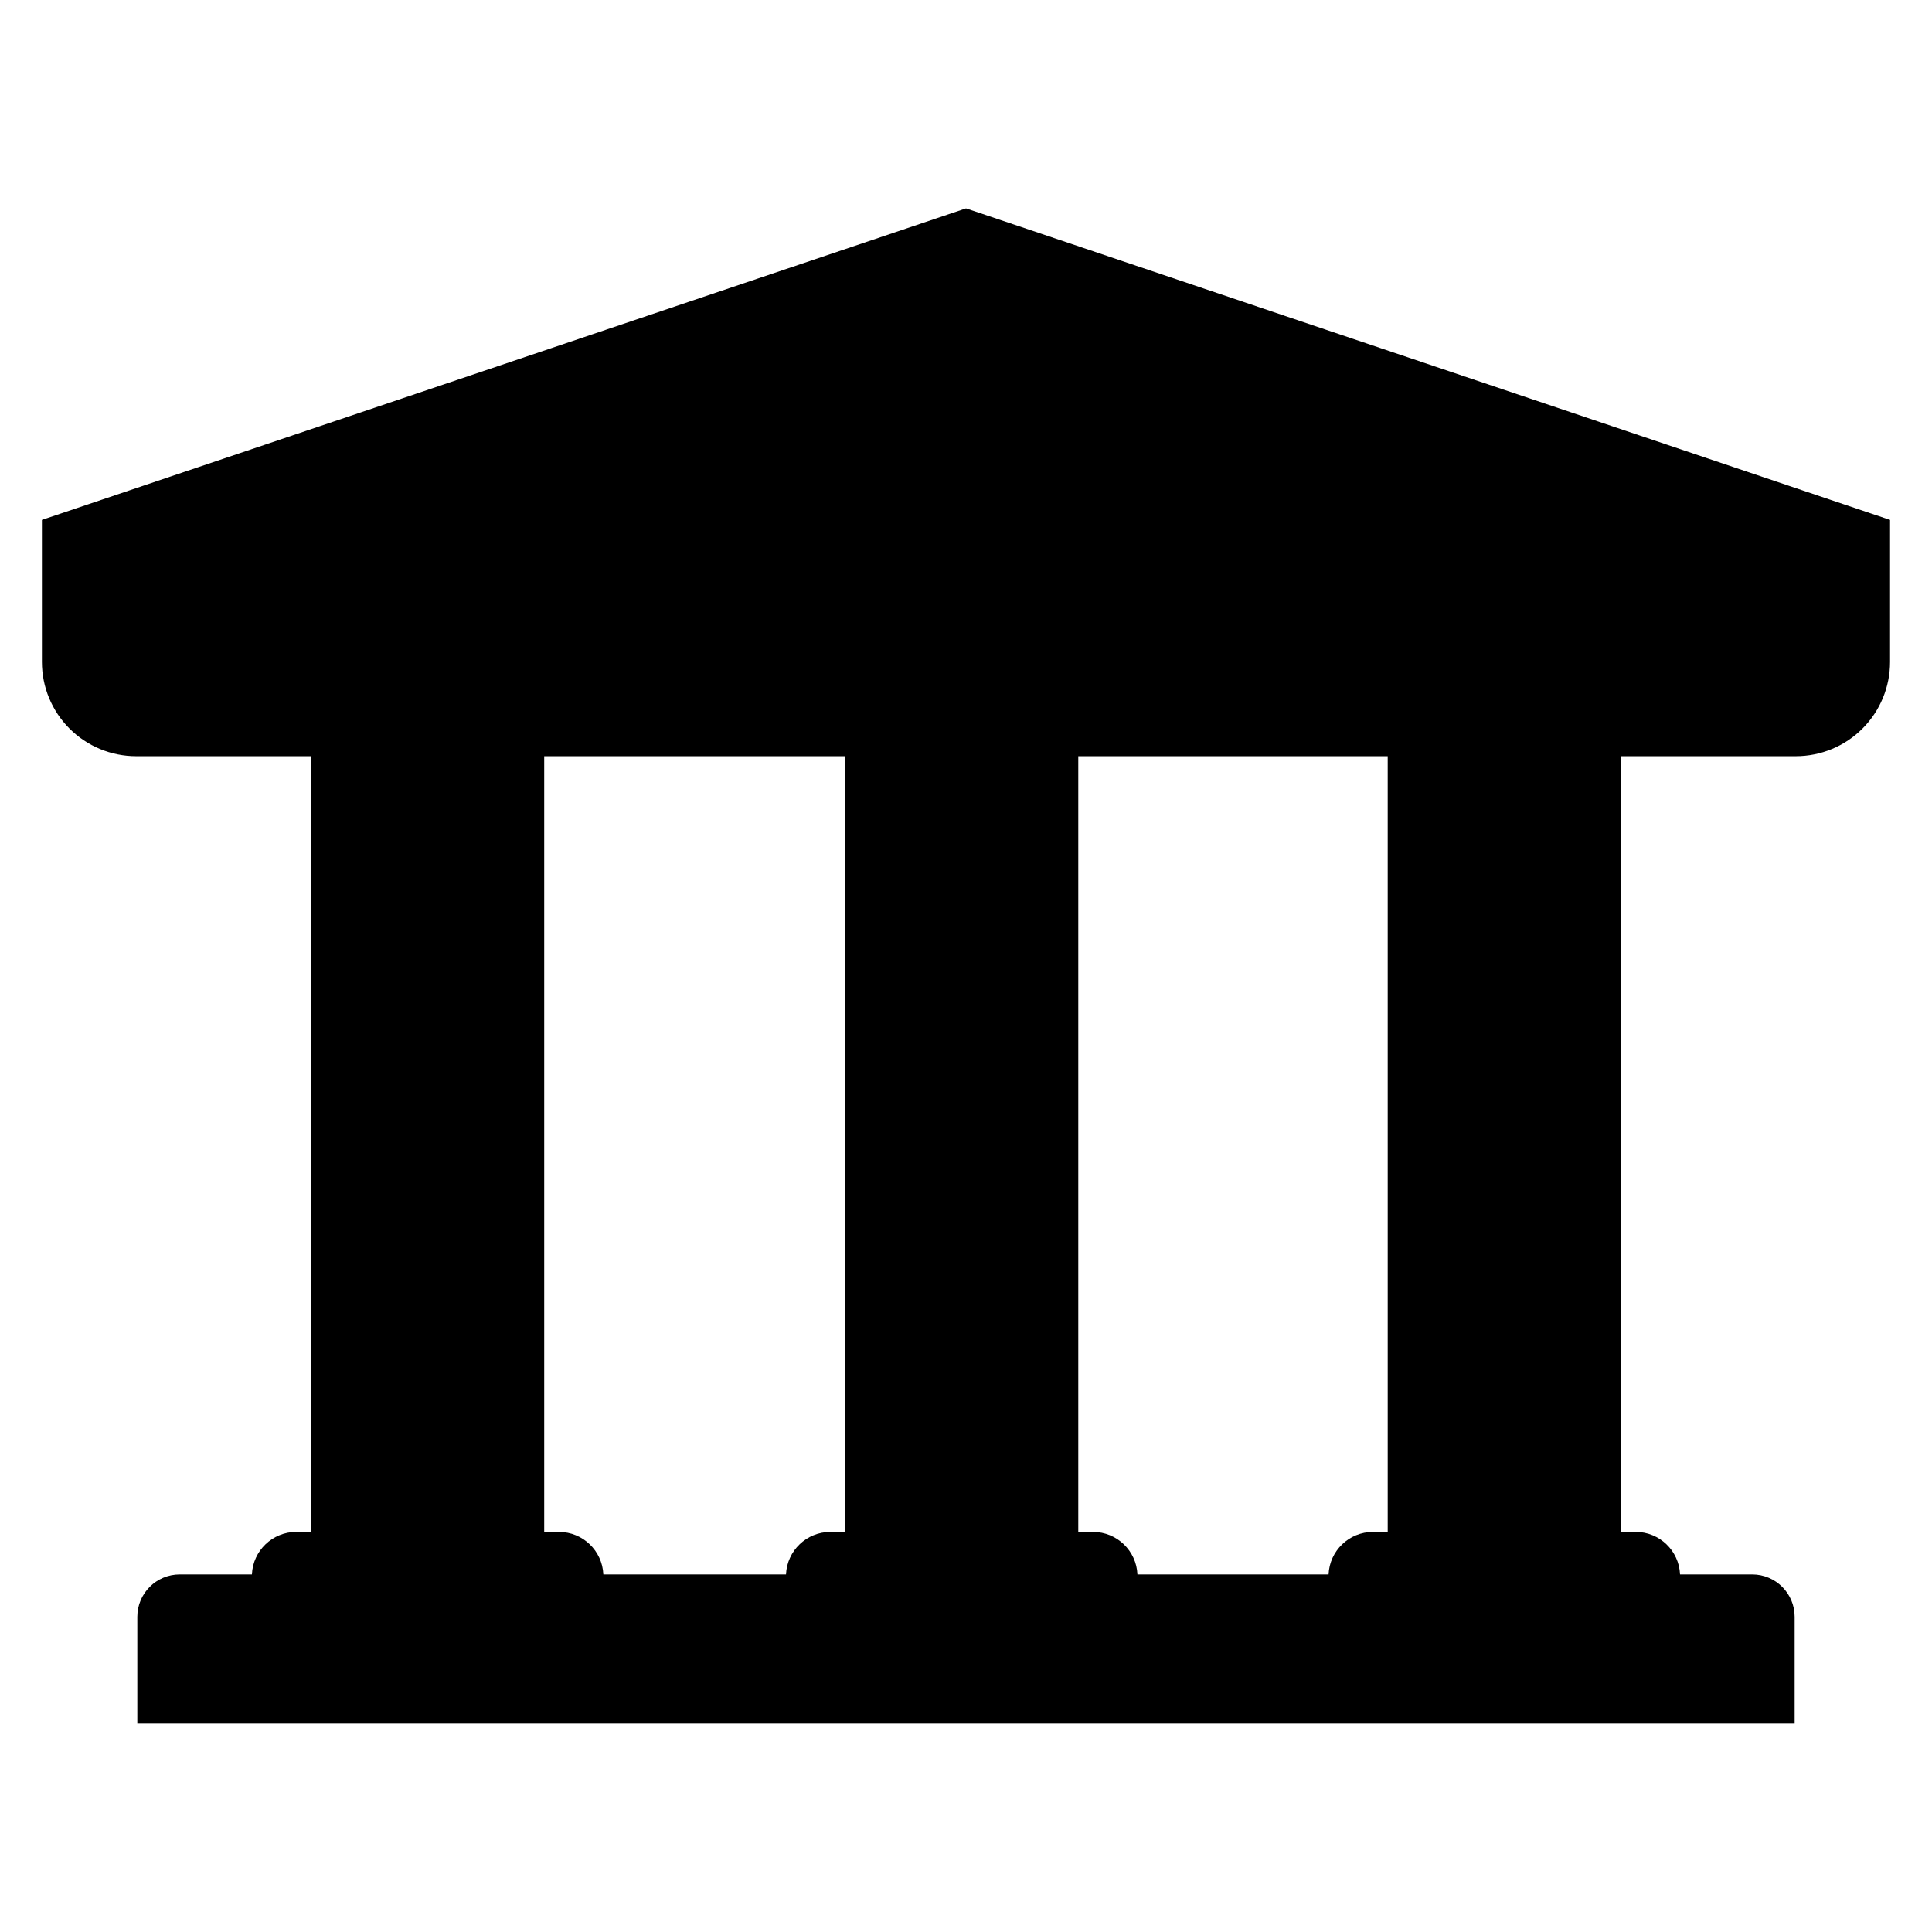 <?xml version="1.0" encoding="UTF-8"?>
<!-- Uploaded to: ICON Repo, www.svgrepo.com, Generator: ICON Repo Mixer Tools -->
<svg fill="#000000" width="800px" height="800px" version="1.1" viewBox="144 144 512 512" xmlns="http://www.w3.org/2000/svg">
 <path d="m644.86 281.77-244.86-82.547-244.87 82.547h-0.023v37.656c0 6.625 2.633 12.977 7.316 17.66 4.684 4.684 11.035 7.316 17.66 7.316h46.355v205.57h-3.934c-6.297 0.008-11.477 4.977-11.742 11.27h-19.137c-6.203 0-11.234 5.031-11.234 11.234v28.293h439.21v-28.293c0-6.203-5.031-11.23-11.234-11.234h-19.137c-0.266-6.293-5.441-11.262-11.742-11.27h-3.934v-205.57h46.359c6.621 0 12.977-2.633 17.66-7.316 4.684-4.684 7.312-11.035 7.312-17.66v-37.656zm-352.71 268.21h-3.93v-205.57h79.758v205.57h-3.934c-6.301 0.008-11.477 4.977-11.742 11.27h-48.41c-0.266-6.293-5.441-11.262-11.742-11.27zm219.61 0h-3.934 0.004c-6.301 0.008-11.477 4.977-11.742 11.27h-50.656c-0.266-6.293-5.441-11.262-11.742-11.27h-3.934v-205.57h82.004z"/>
</svg>